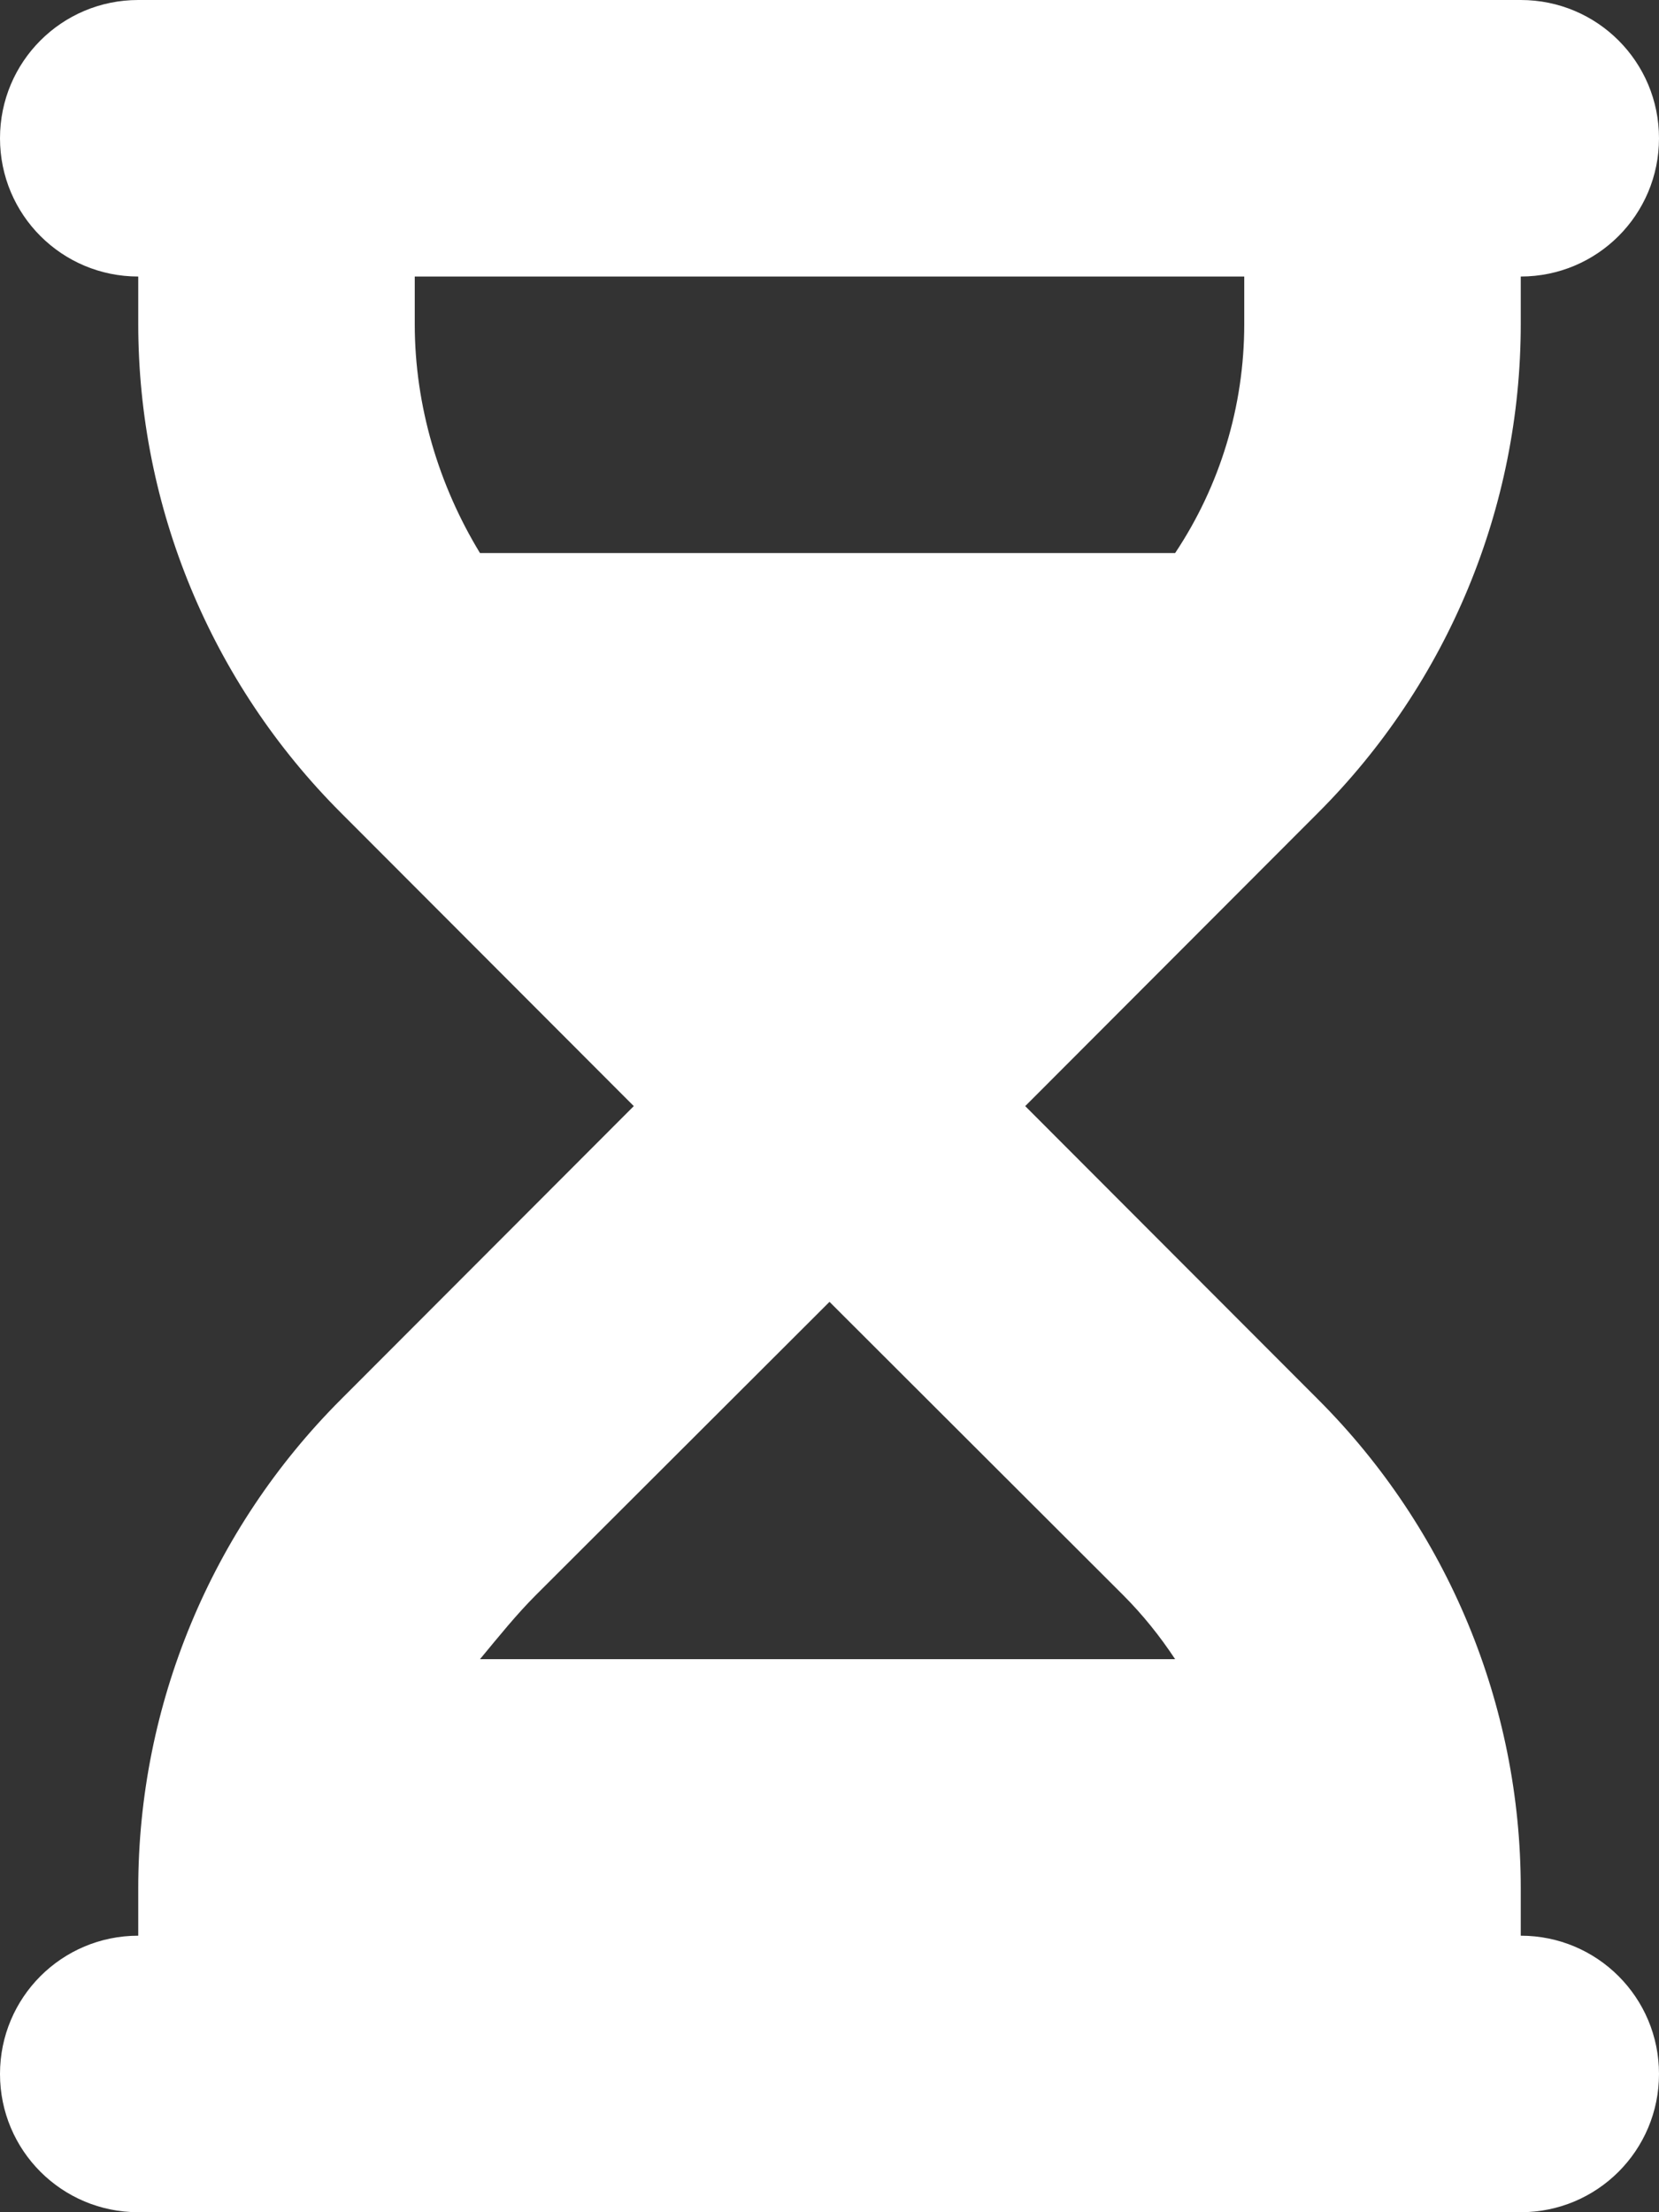 <?xml version="1.0" encoding="utf-8"?>
<!-- Generator: Adobe Illustrator 26.1.0, SVG Export Plug-In . SVG Version: 6.00 Build 0)  -->
<svg version="1.1" id="Layer_1" xmlns="http://www.w3.org/2000/svg" xmlns:xlink="http://www.w3.org/1999/xlink" x="0px" y="0px"
	 viewBox="0 0 384 512" style="enable-background:new 0 0 384 512;" xml:space="preserve">
<rect x="0" y="0" width="384" height="512" fill="#333333" stroke="none"/>
<style type="text/css">
	.st0{fill:#FFFFFF;}
</style>
<path class="st0" d="M352,0c17.7,0,32,14.3,32,32s-14.3,32-32,32v11c0,42.4-16.9,83.1-46.9,113.1L237.3,256l67.8,67.9
	c30,30,46.9,70.7,46.9,113.1v11c17.7,0,32,14.3,32,32s-14.3,32-32,32H32c-17.7,0-32-14.3-32-32s14.3-32,32-32v-11
	c0-42.4,16.9-83.1,46.9-113.1l67.8-67.9l-67.8-67.9C48.9,158.1,32,117.4,32,75V64C14.3,64,0,49.7,0,32S14.3,0,32,0H352z M111.1,128
	H272c10.4-15.6,16-34,16-53V64H96v11C96,94,101.6,112.4,111.1,128z M111.1,384H272c-3.5-5.3-7.5-10.3-12.1-14.9L192,301.3
	l-67.9,67.8C119.5,373.7,115.5,378.7,111.1,384L111.1,384z"/>
</svg>
